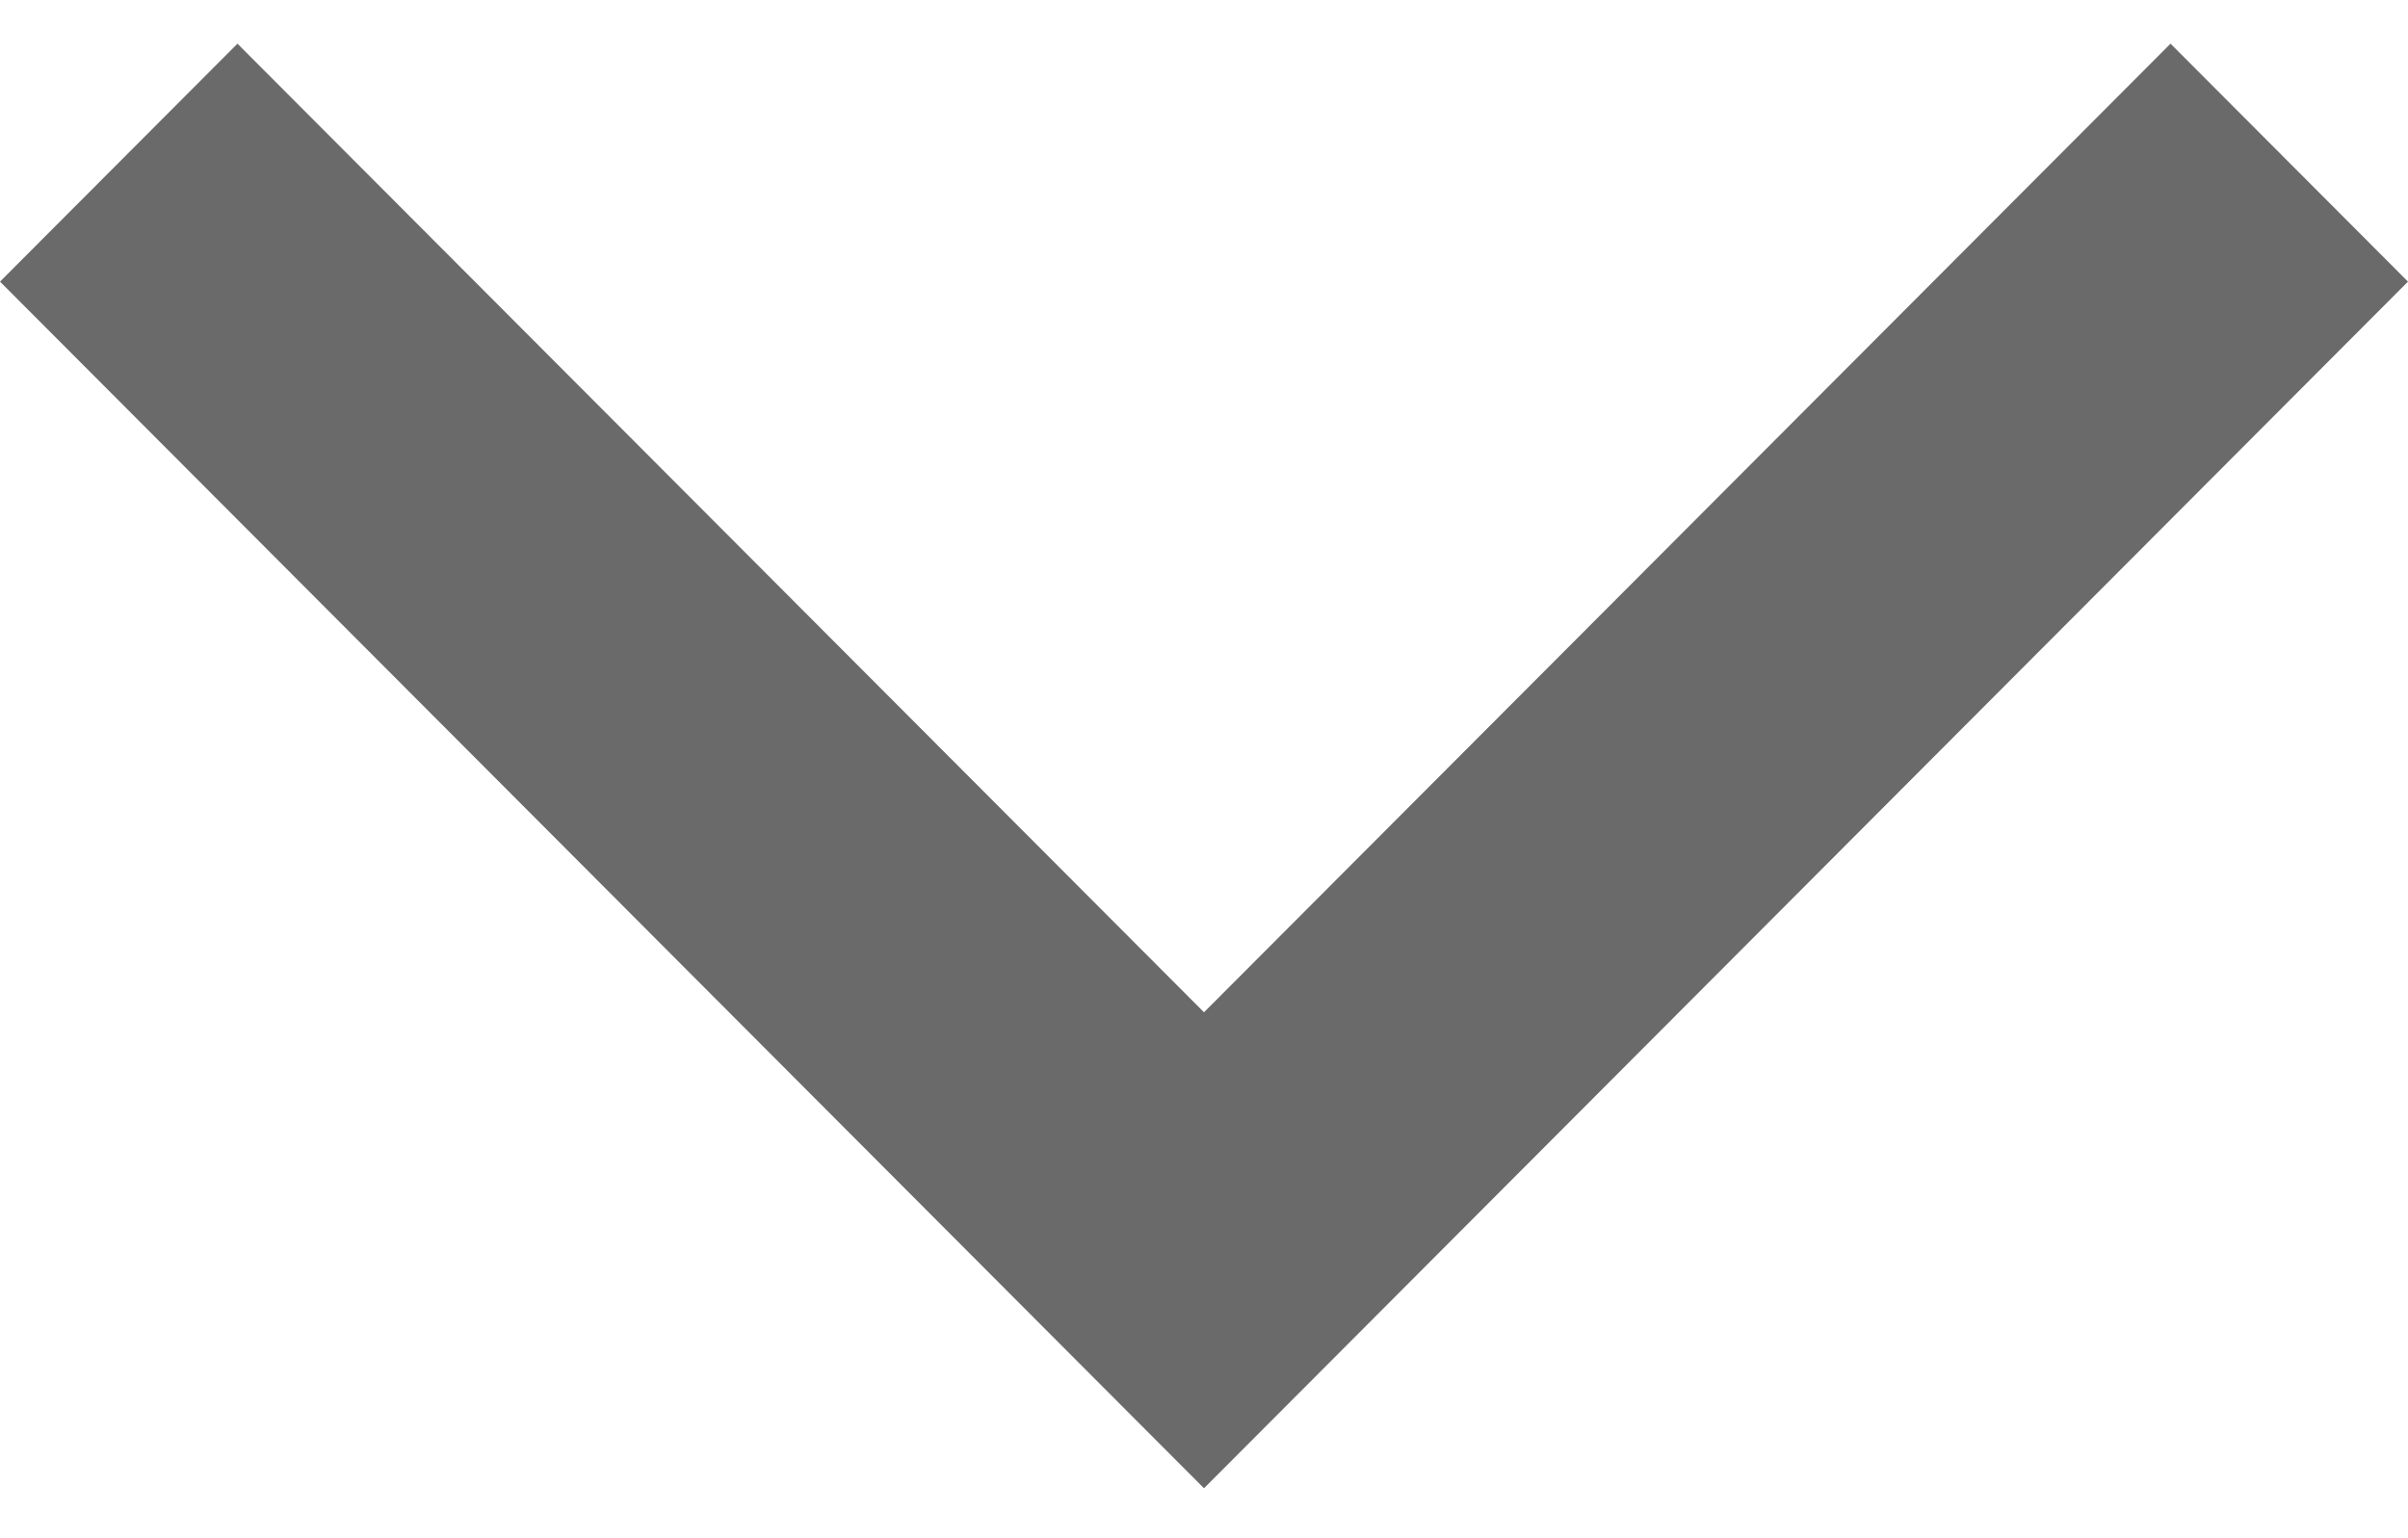 <svg width="36" height="23" viewBox="0 0 36 23" fill="none" xmlns="http://www.w3.org/2000/svg">
<path d="M18 22.253L0 4.211L3.55 0.653L18 15.136L32.45 0.653L36 4.211L18 22.253Z" fill="#6A6A6A"/>
</svg>
